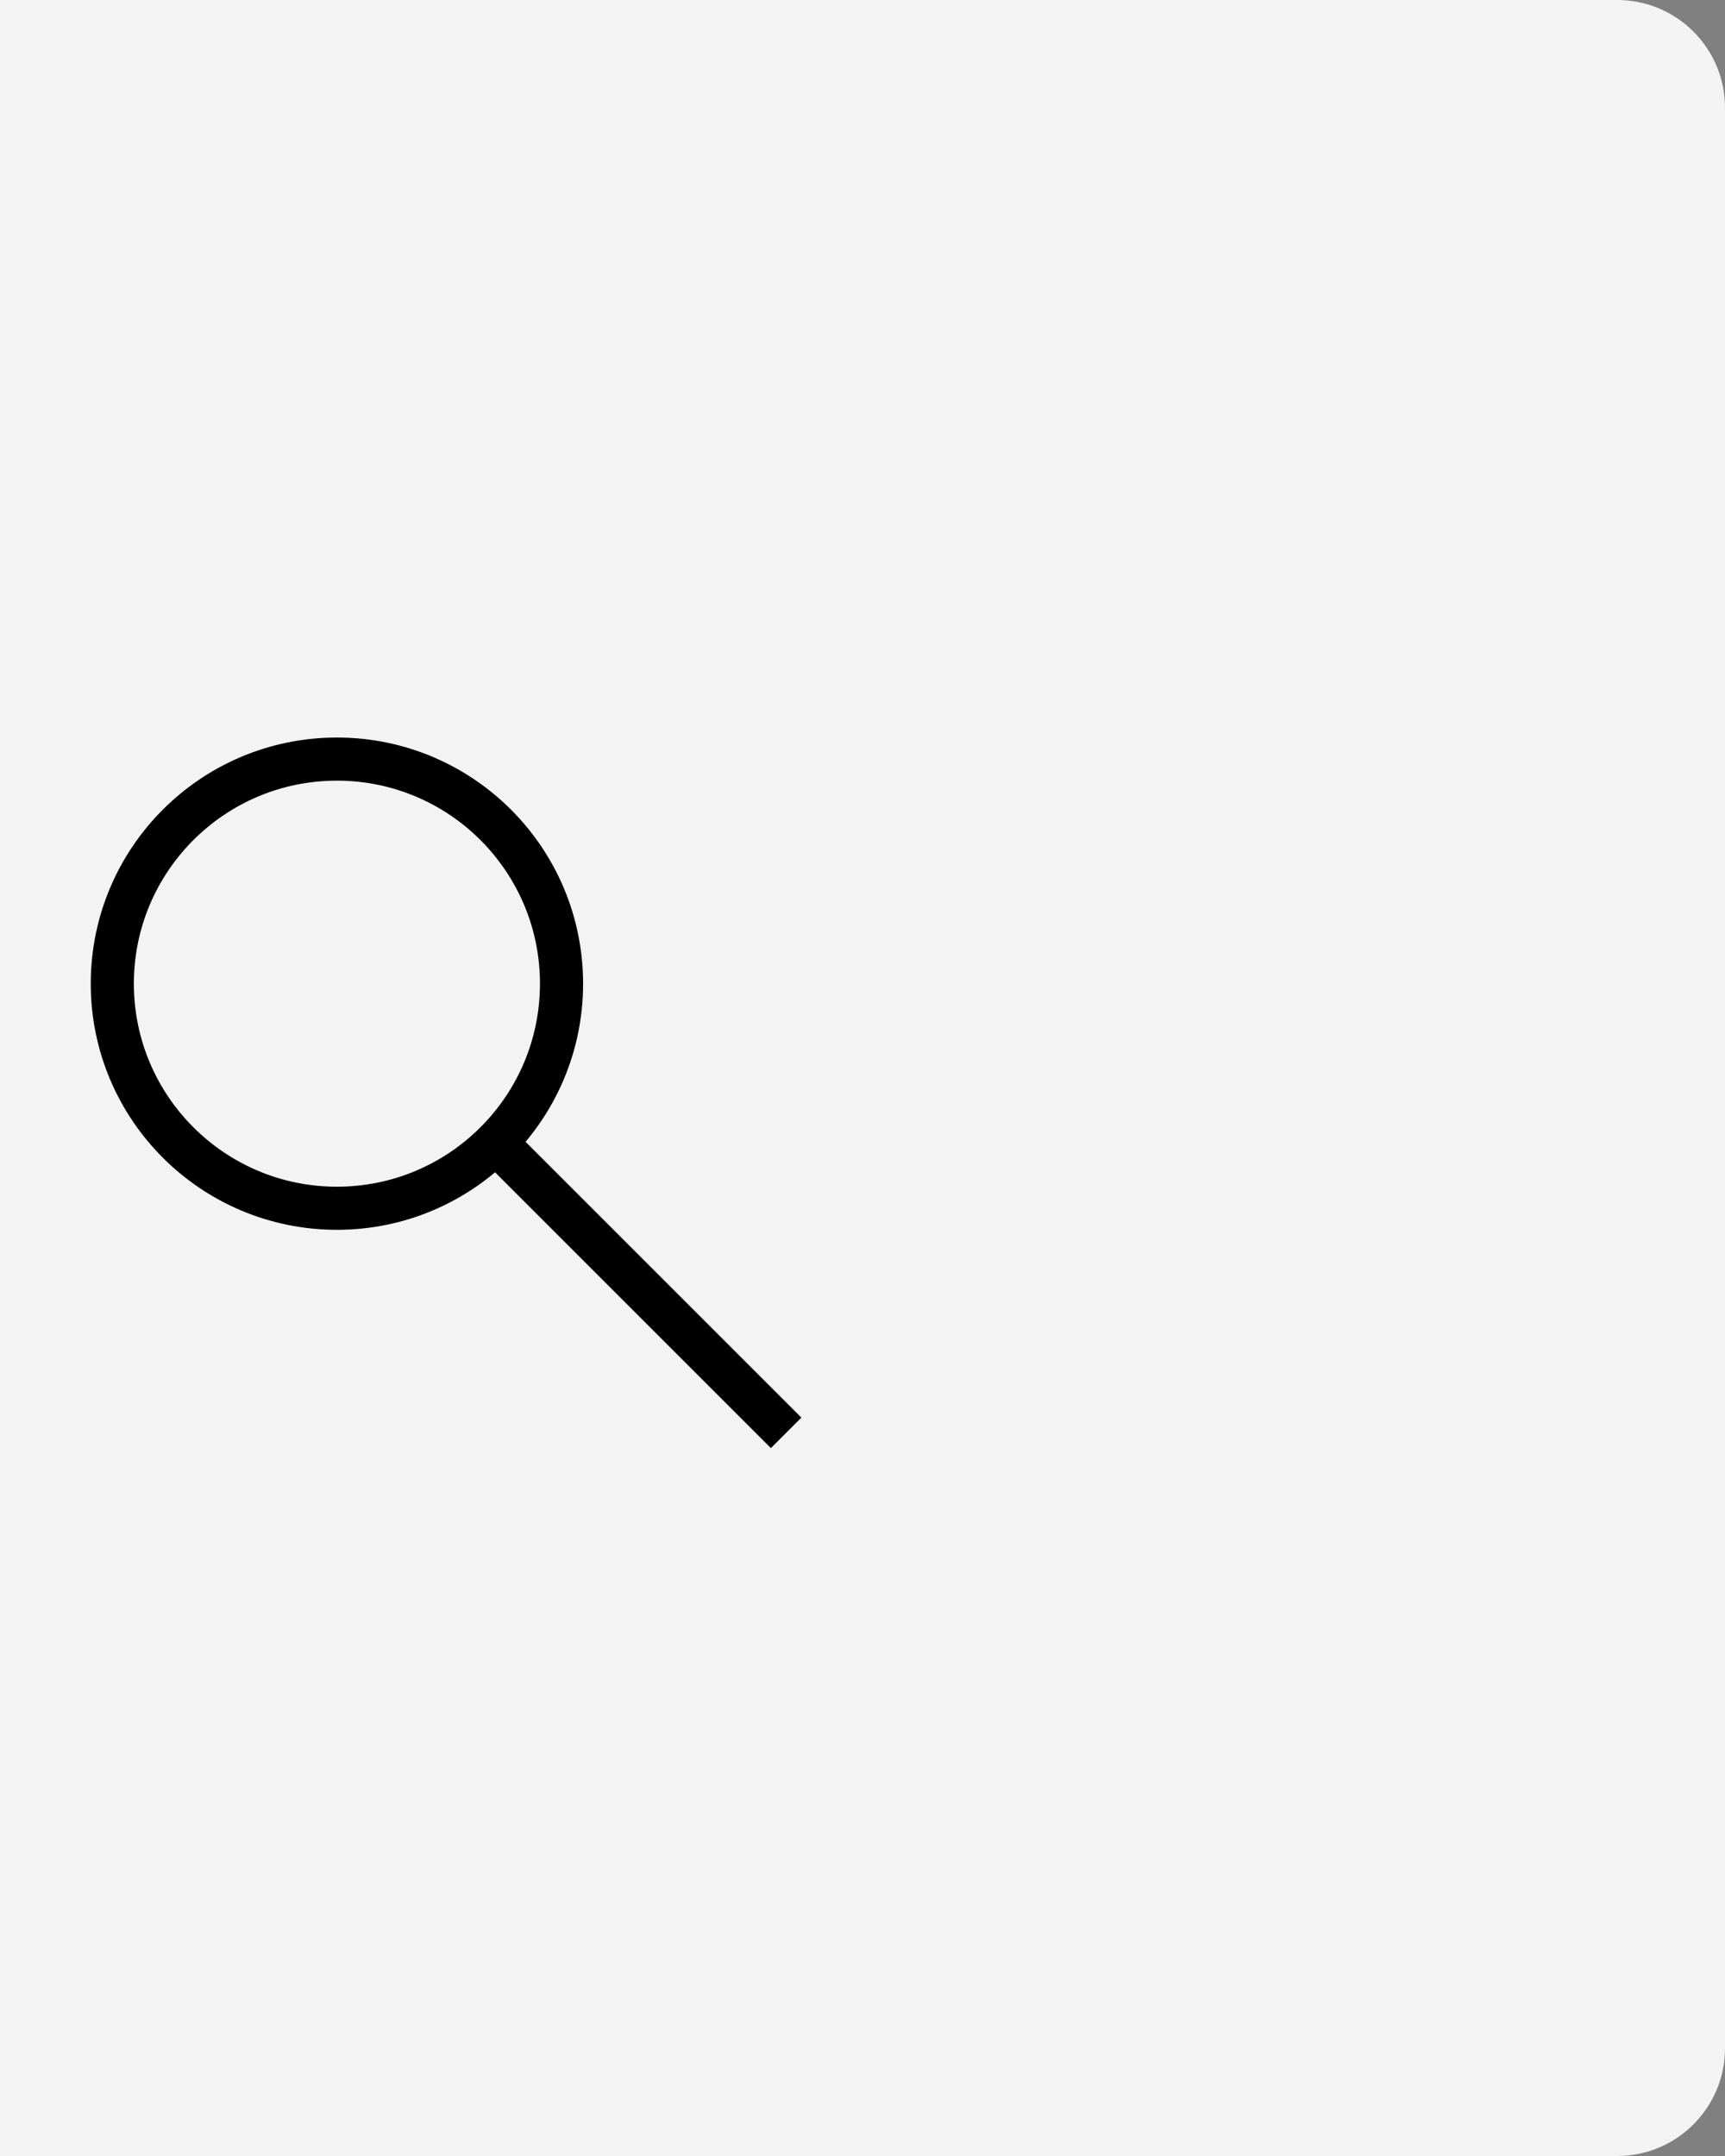 <svg width="48" height="60" viewBox="0 0 48 60" fill="none" xmlns="http://www.w3.org/2000/svg">
<rect x="0" y="0" width="48" height="60" fill="#808080" stroke="none"/>
<path d="M0 0H45C46.657 0 48 1.343 48 3V57C48 58.657 46.657 60 45 60H0V0Z" fill="#F3F3F3"/>
<path d="M9.375 33.625C12.827 33.625 15.625 30.827 15.625 27.375C15.625 23.923 12.827 21.125 9.375 21.125C5.923 21.125 3.125 23.923 3.125 27.375C3.125 30.827 5.923 33.625 9.375 33.625Z" stroke="black" stroke-width="1.2"/>
<path d="M21.875 39.875L13.793 31.793" stroke="black" stroke-width="1.2"/>
</svg>
